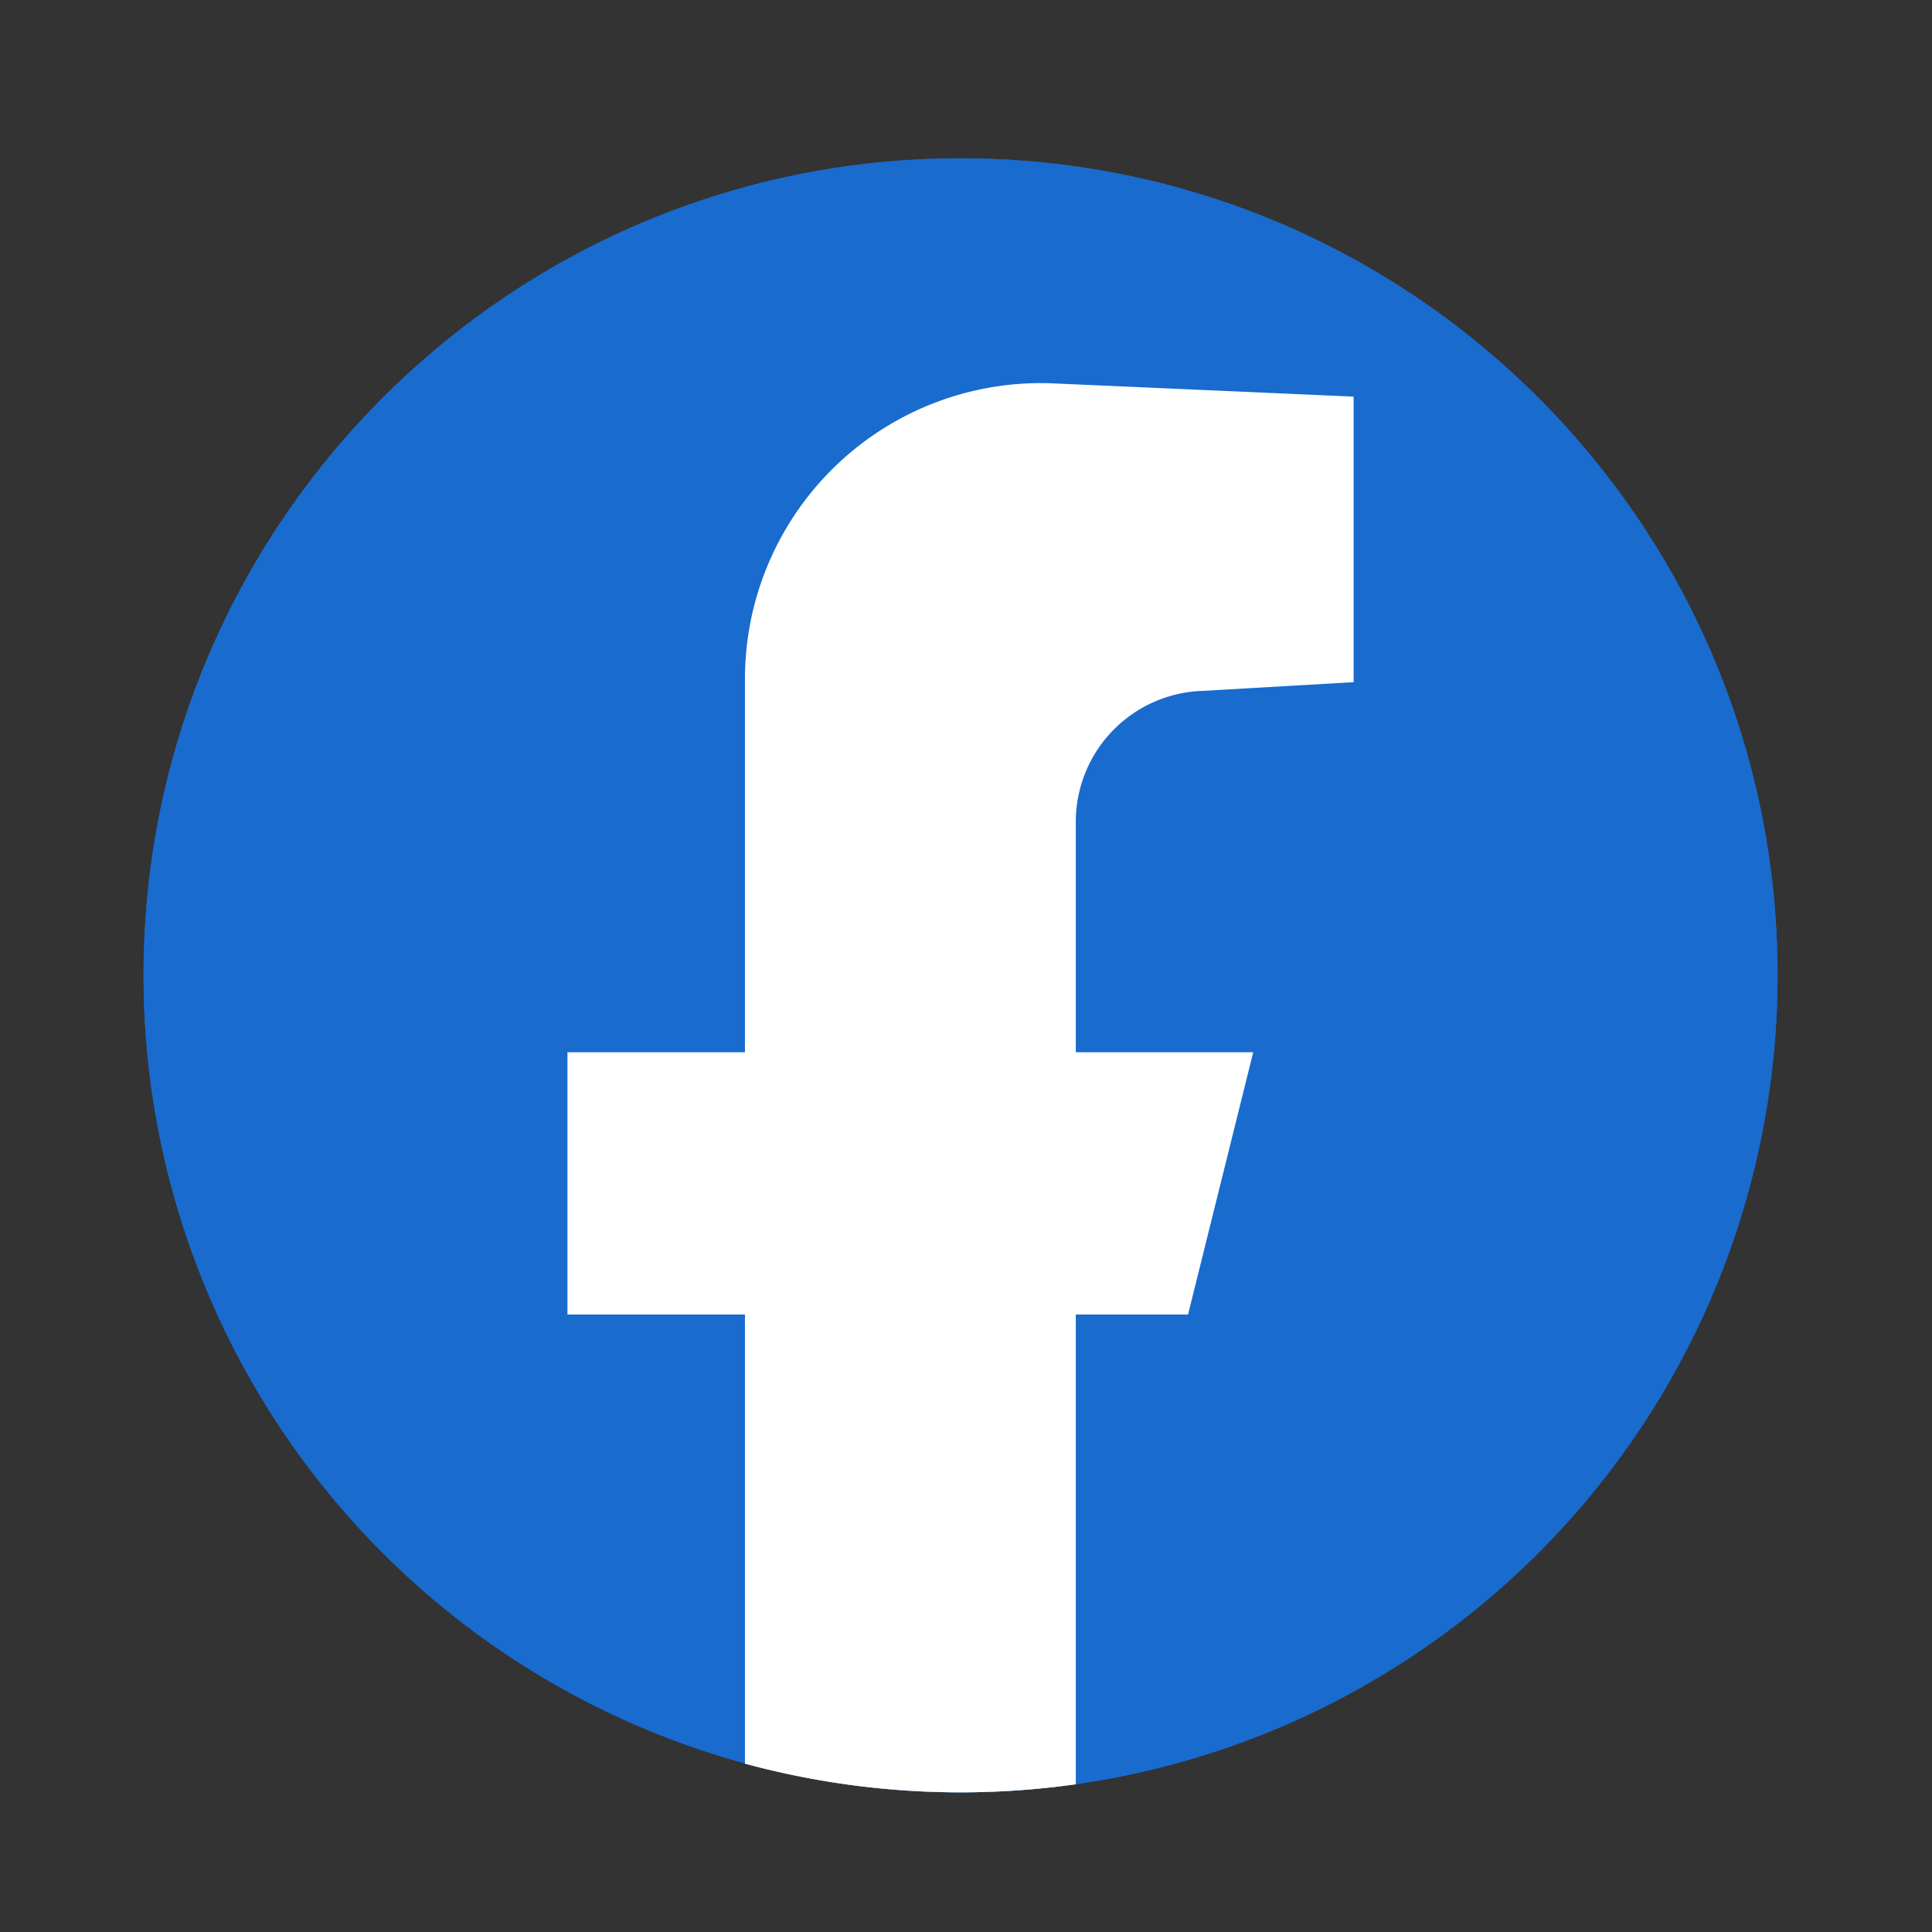 <?xml version="1.0" encoding="UTF-8"?> <svg xmlns="http://www.w3.org/2000/svg" id="Слой_1" data-name="Слой 1" viewBox="0 0 504.12 504.12"><rect x="0" y="0" width="504.12" height="504.12" fill="#333333" stroke="none"/> <defs> <style>.cls-1{fill:#196bce;}.cls-2{fill:#fff;}</style> </defs> <path class="cls-1" d="M463.82,254.5a213.18,213.18,0,1,1-426.36,0c0-117.74,95.45-213.18,213.18-213.18S463.82,136.76,463.82,254.5Z"></path> <path class="cls-2" d="M280.71,214.41v60.16H327L310,343H280.71V465.57a215,215,0,0,1-86.33-5.39V343H148.07V274.57h46.31V177.13A77.22,77.22,0,0,1,273.94,100l79.26,3.49V178l-39.34,2.27A34.19,34.19,0,0,0,280.71,214.41Z"></path> <path class="cls-1" d="M463.82,254.5a213.18,213.18,0,1,1-426.36,0c0-117.74,95.45-213.18,213.18-213.18S463.82,136.76,463.82,254.5Z"></path> <path class="cls-2" d="M280.71,214.41v60.16H327L310,343H280.71V465.57a215,215,0,0,1-86.33-5.39V343H148.07V274.57h46.31V177.13A77.22,77.22,0,0,1,273.94,100l79.26,3.49V178l-39.34,2.27A34.19,34.19,0,0,0,280.71,214.41Z"></path> </svg> 